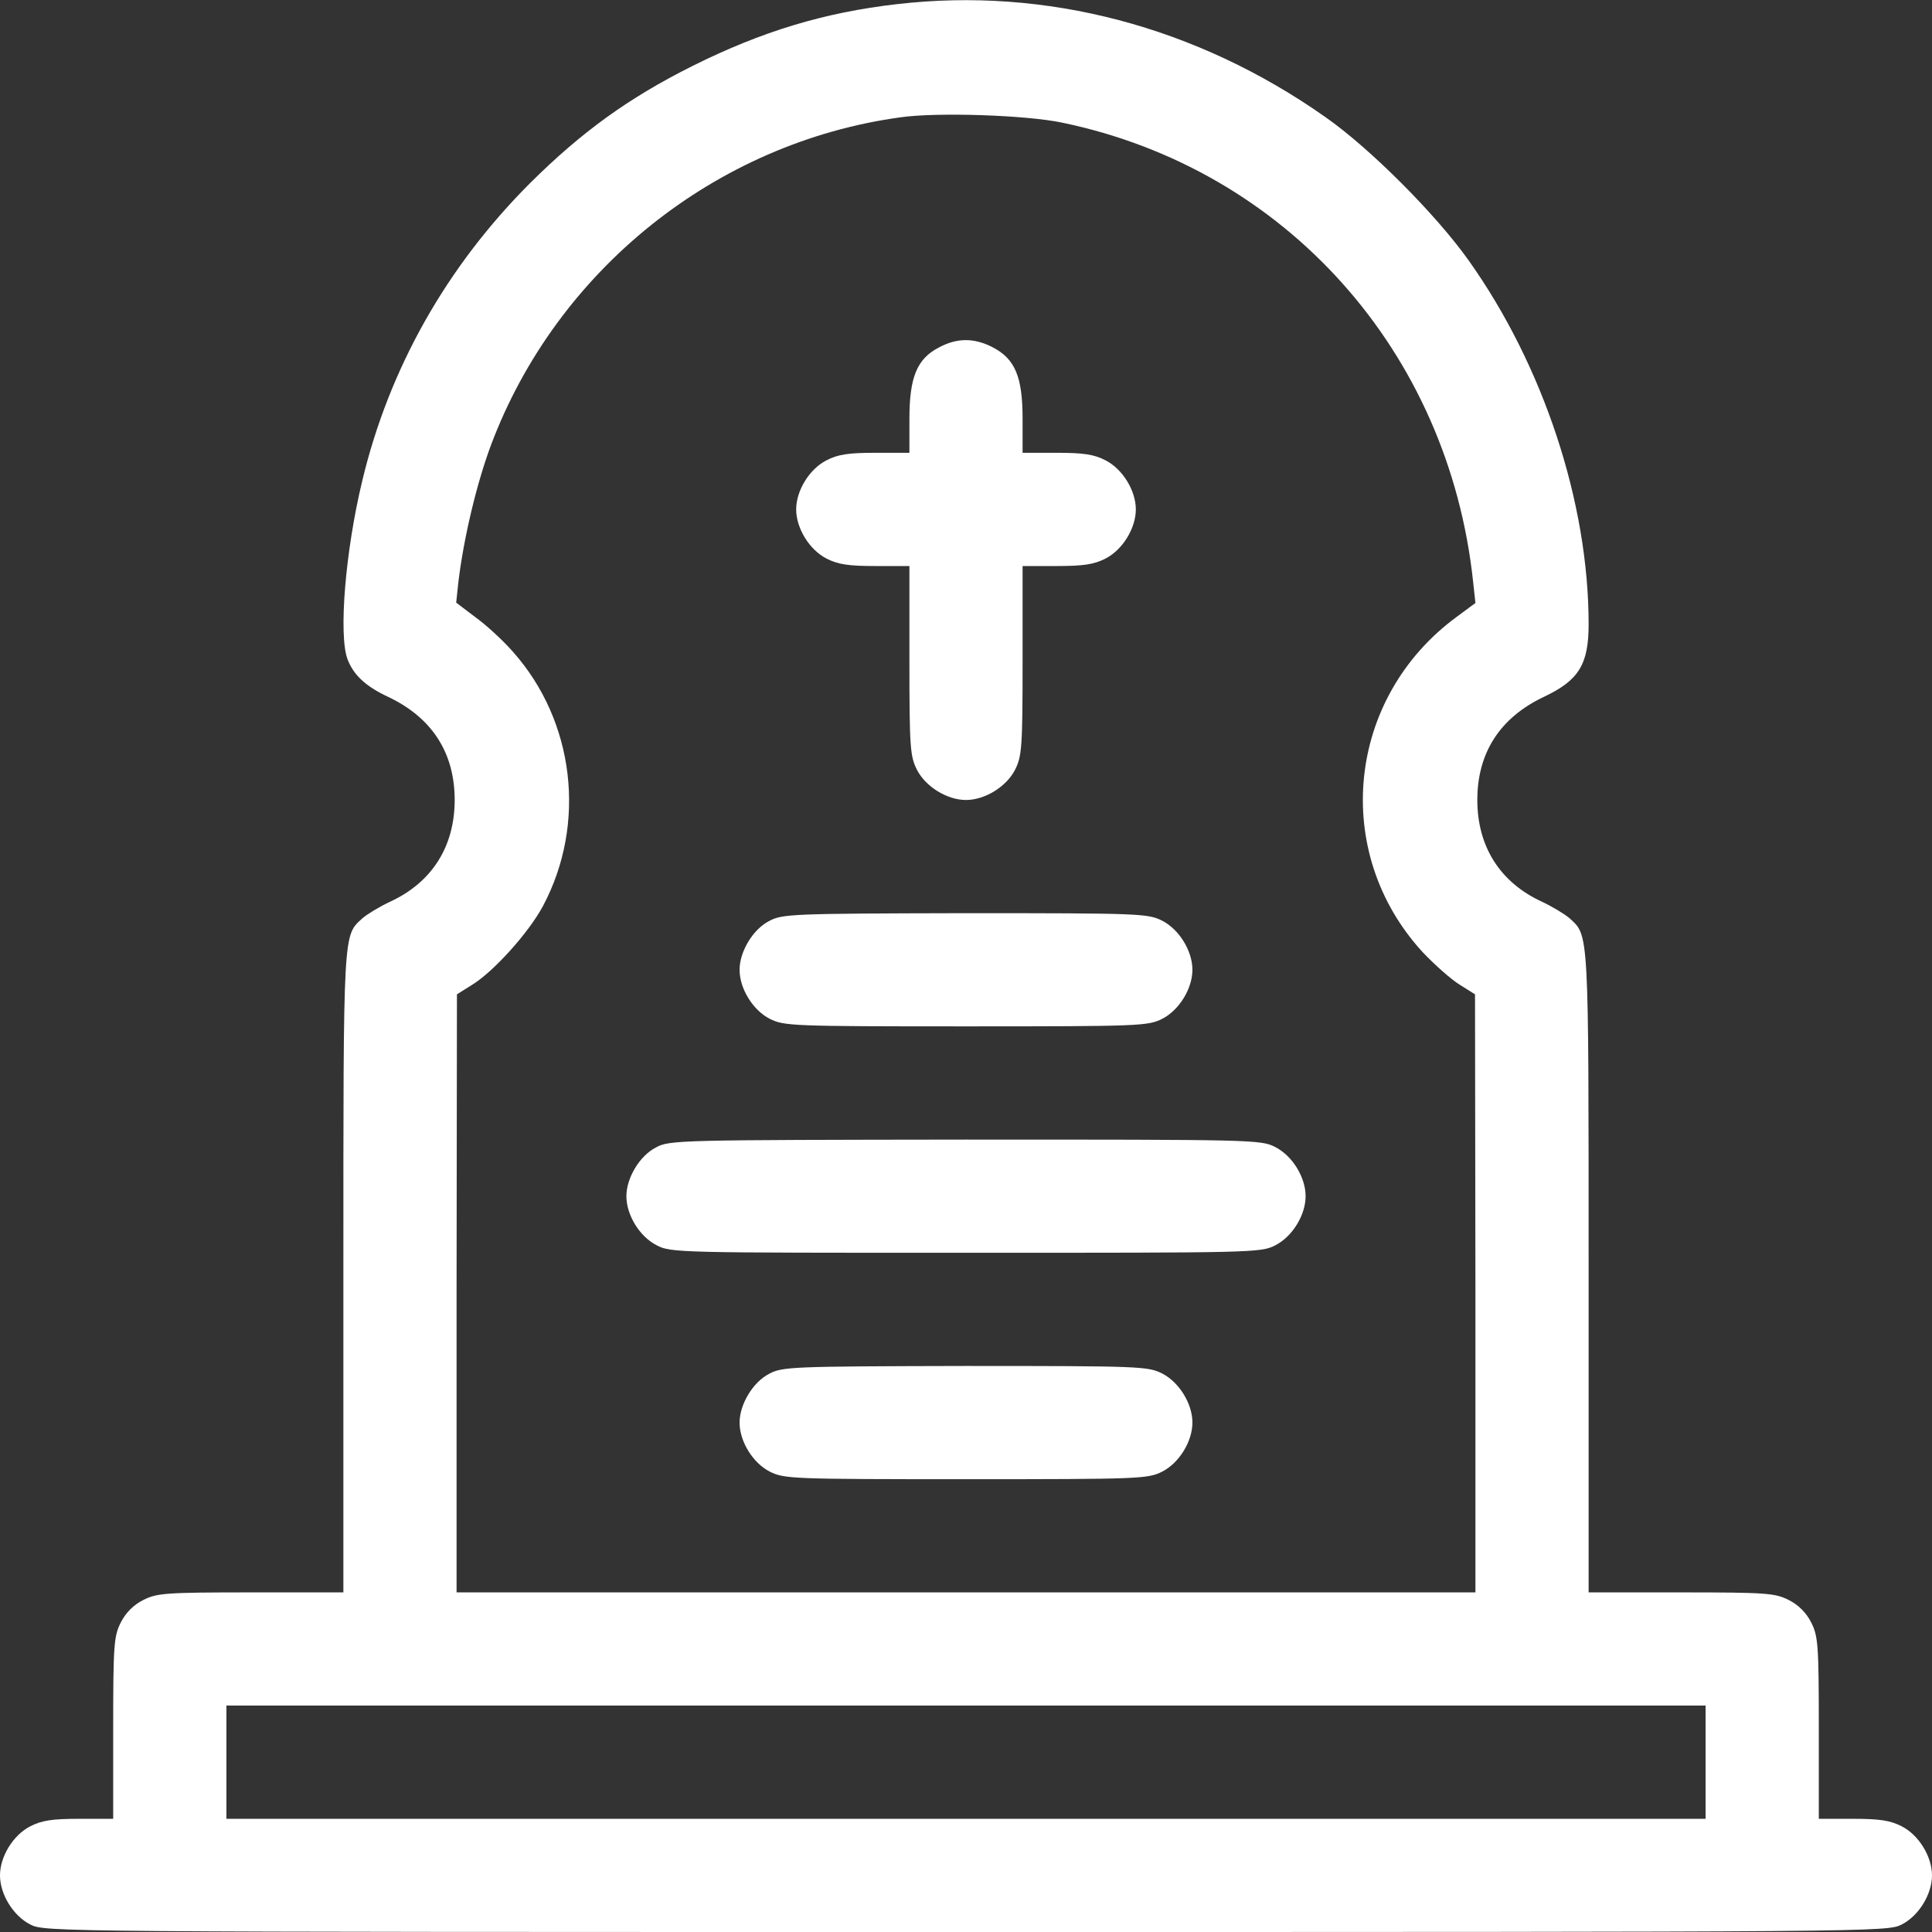 <svg width="41" height="41" viewBox="0 0 41 41" fill="none" xmlns="http://www.w3.org/2000/svg">
<rect x="0" y="0" width="41" height="41" fill="#333333" stroke="none"/>
<g clip-path="url(#clip0_314_60)">
<path d="M19.035 0.088C17.497 0.264 16.168 0.665 14.694 1.401C13.333 2.082 12.34 2.803 11.251 3.884C9.473 5.662 8.256 7.824 7.688 10.202C7.327 11.699 7.183 13.477 7.375 13.99C7.503 14.326 7.76 14.566 8.24 14.79C9.169 15.231 9.649 15.976 9.649 16.977C9.649 17.962 9.169 18.722 8.288 19.131C8.064 19.235 7.8 19.395 7.696 19.483C7.279 19.867 7.287 19.659 7.287 26.986V33.793H5.325C3.507 33.793 3.331 33.809 3.043 33.953C2.835 34.057 2.667 34.225 2.562 34.434C2.418 34.722 2.402 34.898 2.402 36.676V38.598H1.682C1.113 38.598 0.889 38.63 0.641 38.758C0.28 38.942 0 39.398 0 39.799C0 40.199 0.28 40.656 0.641 40.84C0.953 41 1.065 41 20.5 41C39.935 41 40.047 41 40.359 40.84C40.72 40.656 41 40.199 41 39.799C41 39.398 40.72 38.942 40.359 38.758C40.111 38.63 39.887 38.598 39.318 38.598H38.598V36.676C38.598 34.898 38.582 34.722 38.438 34.434C38.333 34.225 38.165 34.057 37.957 33.953C37.669 33.809 37.493 33.793 35.675 33.793H33.713V26.986C33.713 19.659 33.721 19.867 33.304 19.483C33.2 19.395 32.936 19.235 32.712 19.131C31.831 18.722 31.351 17.962 31.351 16.977C31.351 15.976 31.831 15.231 32.76 14.79C33.505 14.438 33.713 14.102 33.713 13.245C33.713 10.674 32.76 7.768 31.166 5.525C30.478 4.556 29.076 3.147 28.123 2.482C25.393 0.561 22.198 -0.28 19.035 0.088ZM22.542 2.603C27.283 3.587 30.742 7.455 31.262 12.348L31.311 12.796L30.91 13.093C28.58 14.806 28.244 18.082 30.189 20.204C30.446 20.476 30.798 20.788 30.982 20.9L31.302 21.101L31.311 27.443V33.793H20.5H9.689V27.443L9.697 21.101L10.018 20.9C10.474 20.62 11.219 19.795 11.523 19.227C12.452 17.481 12.196 15.303 10.883 13.829C10.666 13.581 10.306 13.253 10.082 13.093L9.681 12.789L9.729 12.34C9.842 11.411 10.114 10.266 10.418 9.449C11.812 5.734 15.191 3.027 19.107 2.49C19.883 2.378 21.781 2.442 22.542 2.603ZM36.195 37.397V38.598H20.5H4.805V37.397V36.195H20.5H36.195V37.397Z" fill="white"/>
<path d="M19.923 7.375C19.459 7.615 19.299 8.008 19.299 8.889V9.609H18.578C18.01 9.609 17.785 9.641 17.537 9.77C17.177 9.954 16.896 10.41 16.896 10.81C16.896 11.211 17.177 11.667 17.537 11.852C17.785 11.98 18.01 12.012 18.578 12.012H19.299V14.014C19.299 15.871 19.315 16.048 19.459 16.336C19.643 16.696 20.1 16.977 20.5 16.977C20.9 16.977 21.357 16.696 21.541 16.336C21.685 16.048 21.701 15.871 21.701 14.014V12.012H22.422C22.99 12.012 23.215 11.98 23.463 11.852C23.823 11.667 24.104 11.211 24.104 10.81C24.104 10.41 23.823 9.954 23.463 9.77C23.215 9.641 22.99 9.609 22.422 9.609H21.701V8.889C21.701 7.992 21.541 7.615 21.061 7.367C20.668 7.167 20.308 7.167 19.923 7.375Z" fill="white"/>
<path d="M16.32 19.547C15.976 19.723 15.695 20.196 15.695 20.58C15.695 20.98 15.976 21.437 16.336 21.621C16.64 21.773 16.8 21.781 20.5 21.781C24.2 21.781 24.36 21.773 24.664 21.621C25.024 21.437 25.305 20.98 25.305 20.58C25.305 20.18 25.024 19.723 24.664 19.539C24.36 19.387 24.208 19.379 20.484 19.379C16.792 19.387 16.6 19.395 16.32 19.547Z" fill="white"/>
<path d="M13.918 24.352C13.573 24.528 13.293 25 13.293 25.385C13.293 25.785 13.573 26.242 13.934 26.426C14.238 26.586 14.39 26.586 20.5 26.586C26.61 26.586 26.762 26.586 27.066 26.426C27.427 26.242 27.707 25.785 27.707 25.385C27.707 24.984 27.427 24.528 27.066 24.344C26.762 24.184 26.61 24.184 20.484 24.184C14.398 24.192 14.206 24.192 13.918 24.352Z" fill="white"/>
<path d="M16.32 29.156C15.976 29.333 15.695 29.805 15.695 30.189C15.695 30.59 15.976 31.046 16.336 31.23C16.64 31.383 16.8 31.391 20.5 31.391C24.2 31.391 24.36 31.383 24.664 31.23C25.024 31.046 25.305 30.59 25.305 30.189C25.305 29.789 25.024 29.333 24.664 29.148C24.36 28.996 24.208 28.988 20.484 28.988C16.792 28.996 16.6 29.004 16.32 29.156Z" fill="white"/>
</g>
<defs>
<clipPath id="clip0_314_60">
<rect width="41" height="41" fill="white"/>
</clipPath>
</defs>
</svg>
